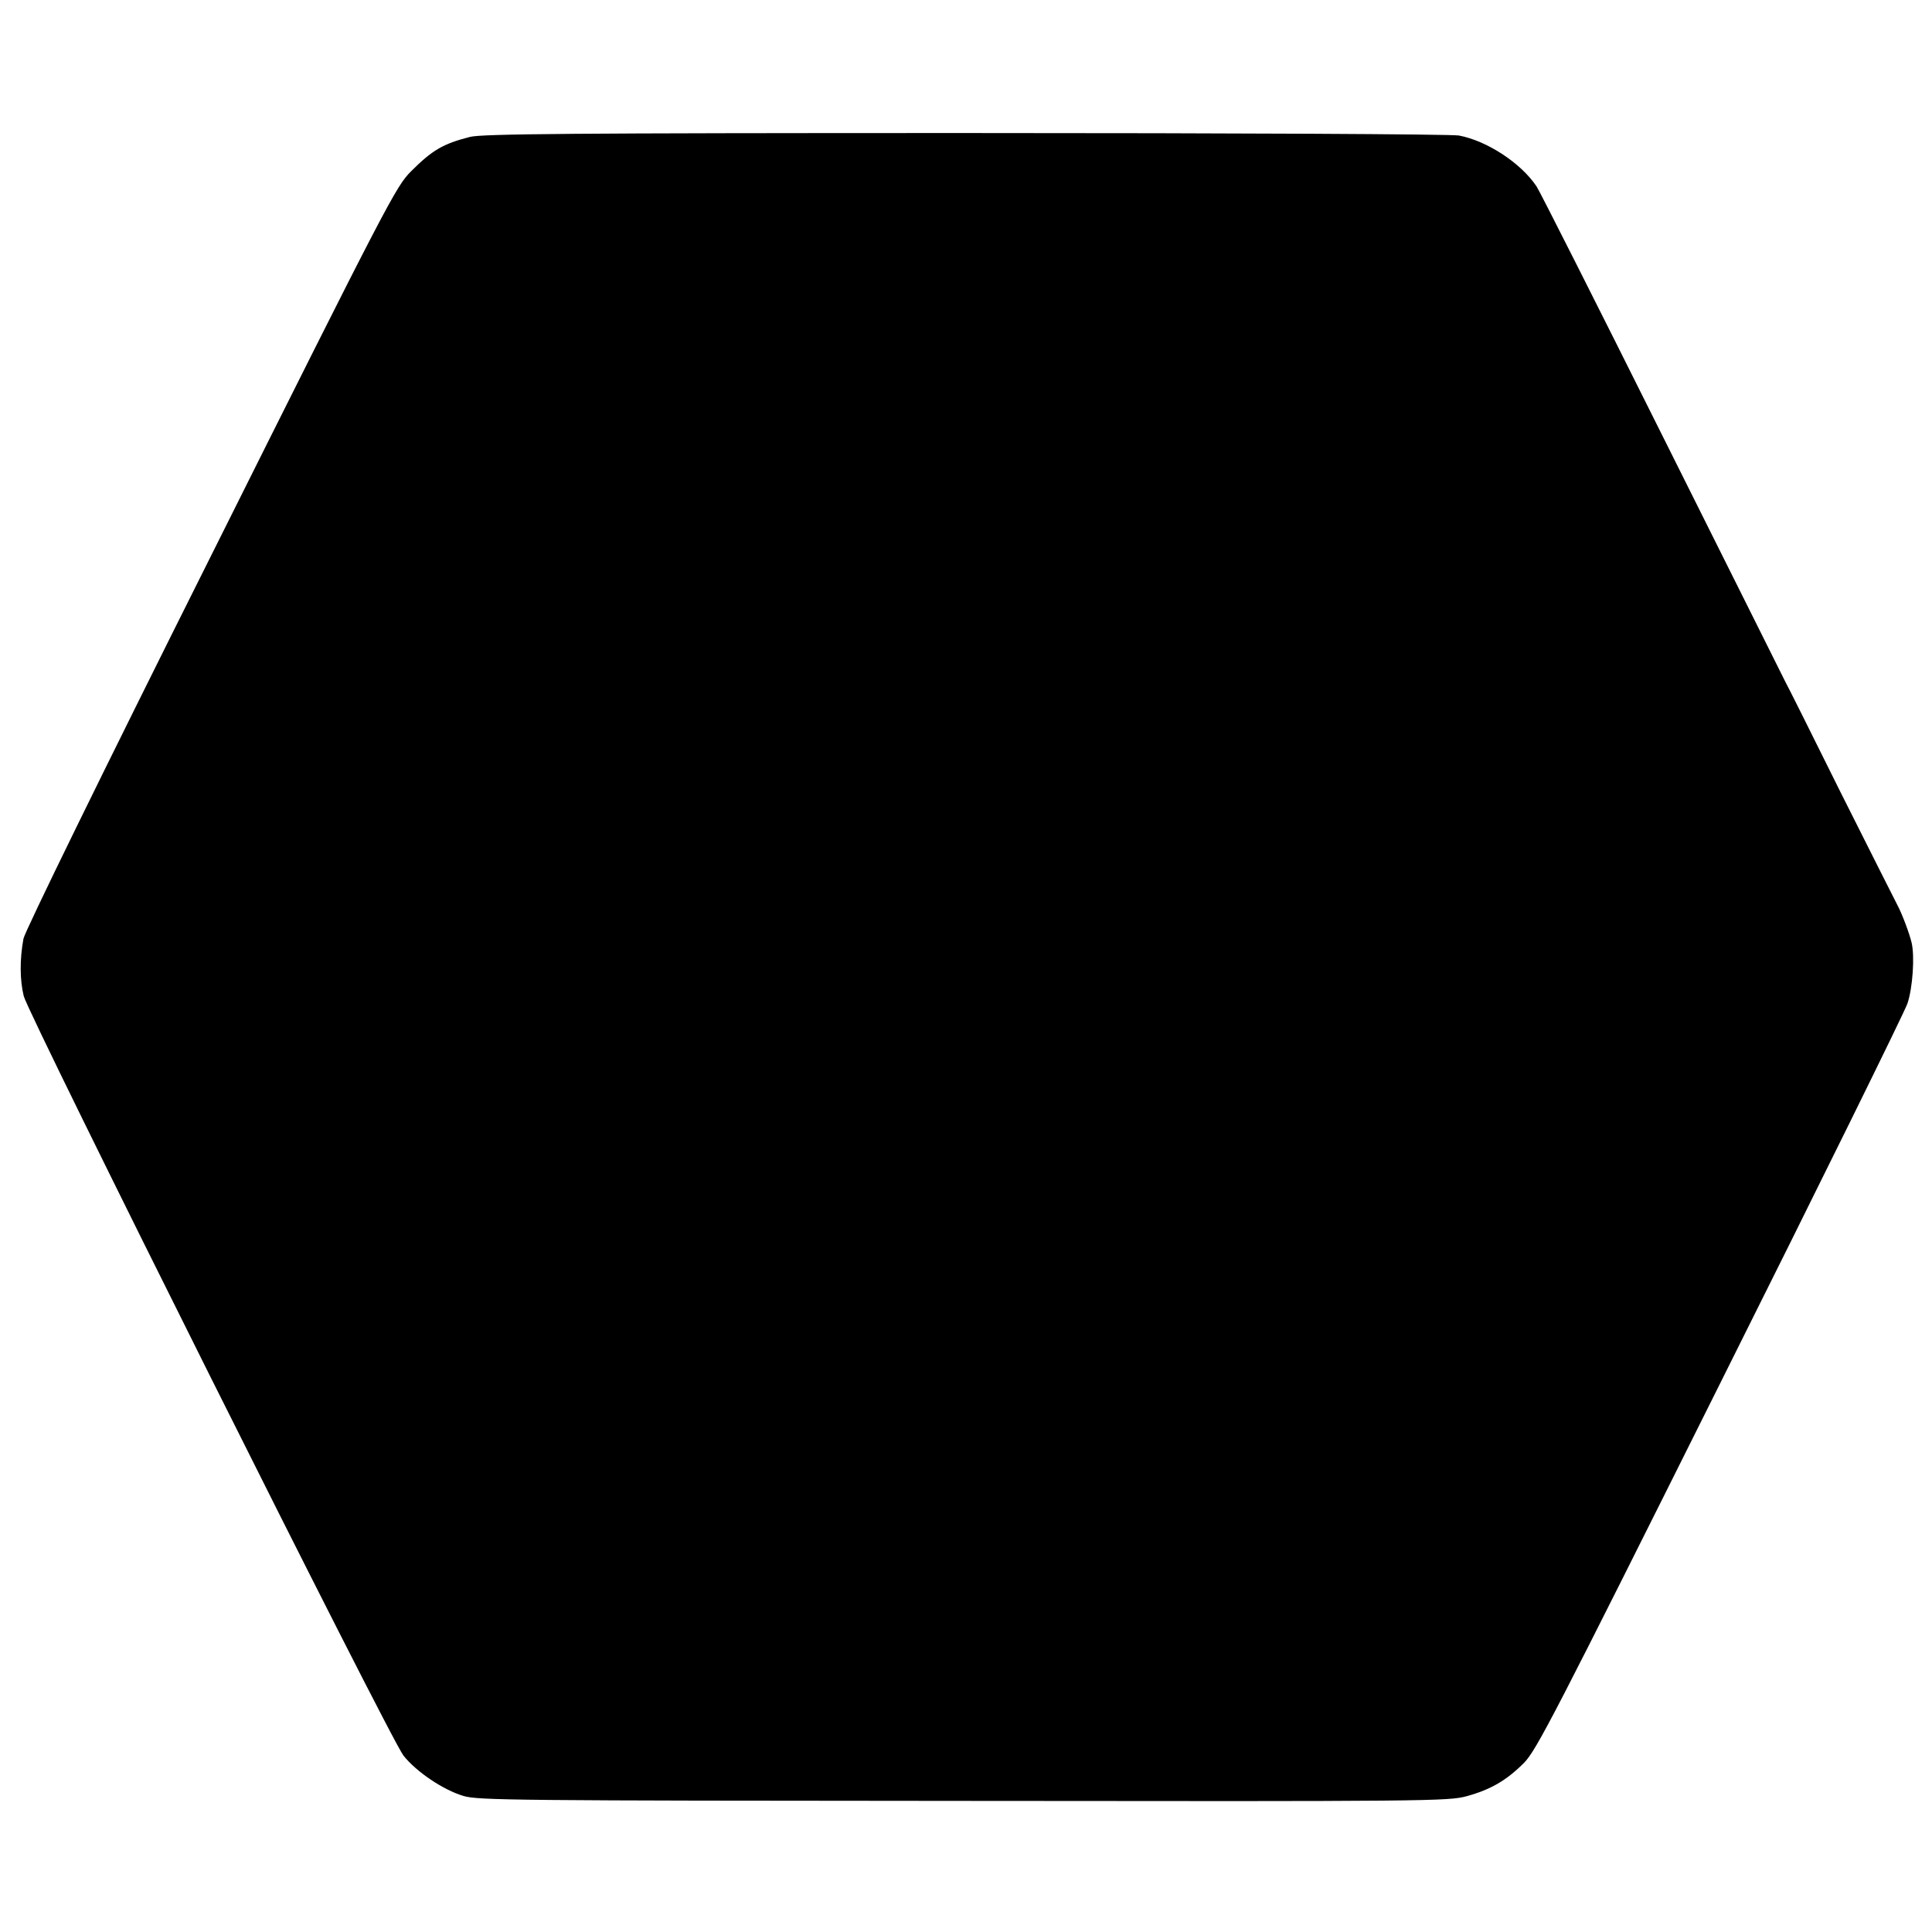 <?xml version="1.0" standalone="no"?>
<!DOCTYPE svg PUBLIC "-//W3C//DTD SVG 20010904//EN"
 "http://www.w3.org/TR/2001/REC-SVG-20010904/DTD/svg10.dtd">
<svg version="1.0" xmlns="http://www.w3.org/2000/svg"
 width="700pt" height="700pt" viewBox="0 0 700 700"
 preserveAspectRatio="xMidYMid meet">
<g transform="translate(0,700) scale(0.1,-0.1)"
fill="#000000" stroke="none">
<path d="M1703 6504 c-98 -25 -137 -48 -214 -125 -54 -54 -83 -109 -726 -1396
-397 -793 -673 -1358 -678 -1384 -14 -76 -13 -151 1 -208 19 -73 1328 -2692
1376 -2752 46 -58 143 -124 217 -146 52 -16 186 -17 1811 -18 1687 -2 1758 -1
1824 17 87 24 144 57 208 121 45 46 113 178 709 1372 363 726 669 1347 680
1379 19 56 27 172 15 221 -8 34 -35 105 -50 133 -8 15 -101 200 -207 411 -105
212 -195 392 -200 400 -4 9 -205 410 -445 891 -240 481 -446 889 -457 905 -57
85 -180 165 -281 184 -28 5 -800 9 -1790 9 -1429 0 -1750 -3 -1793 -14z"/>
</g>
</svg>
